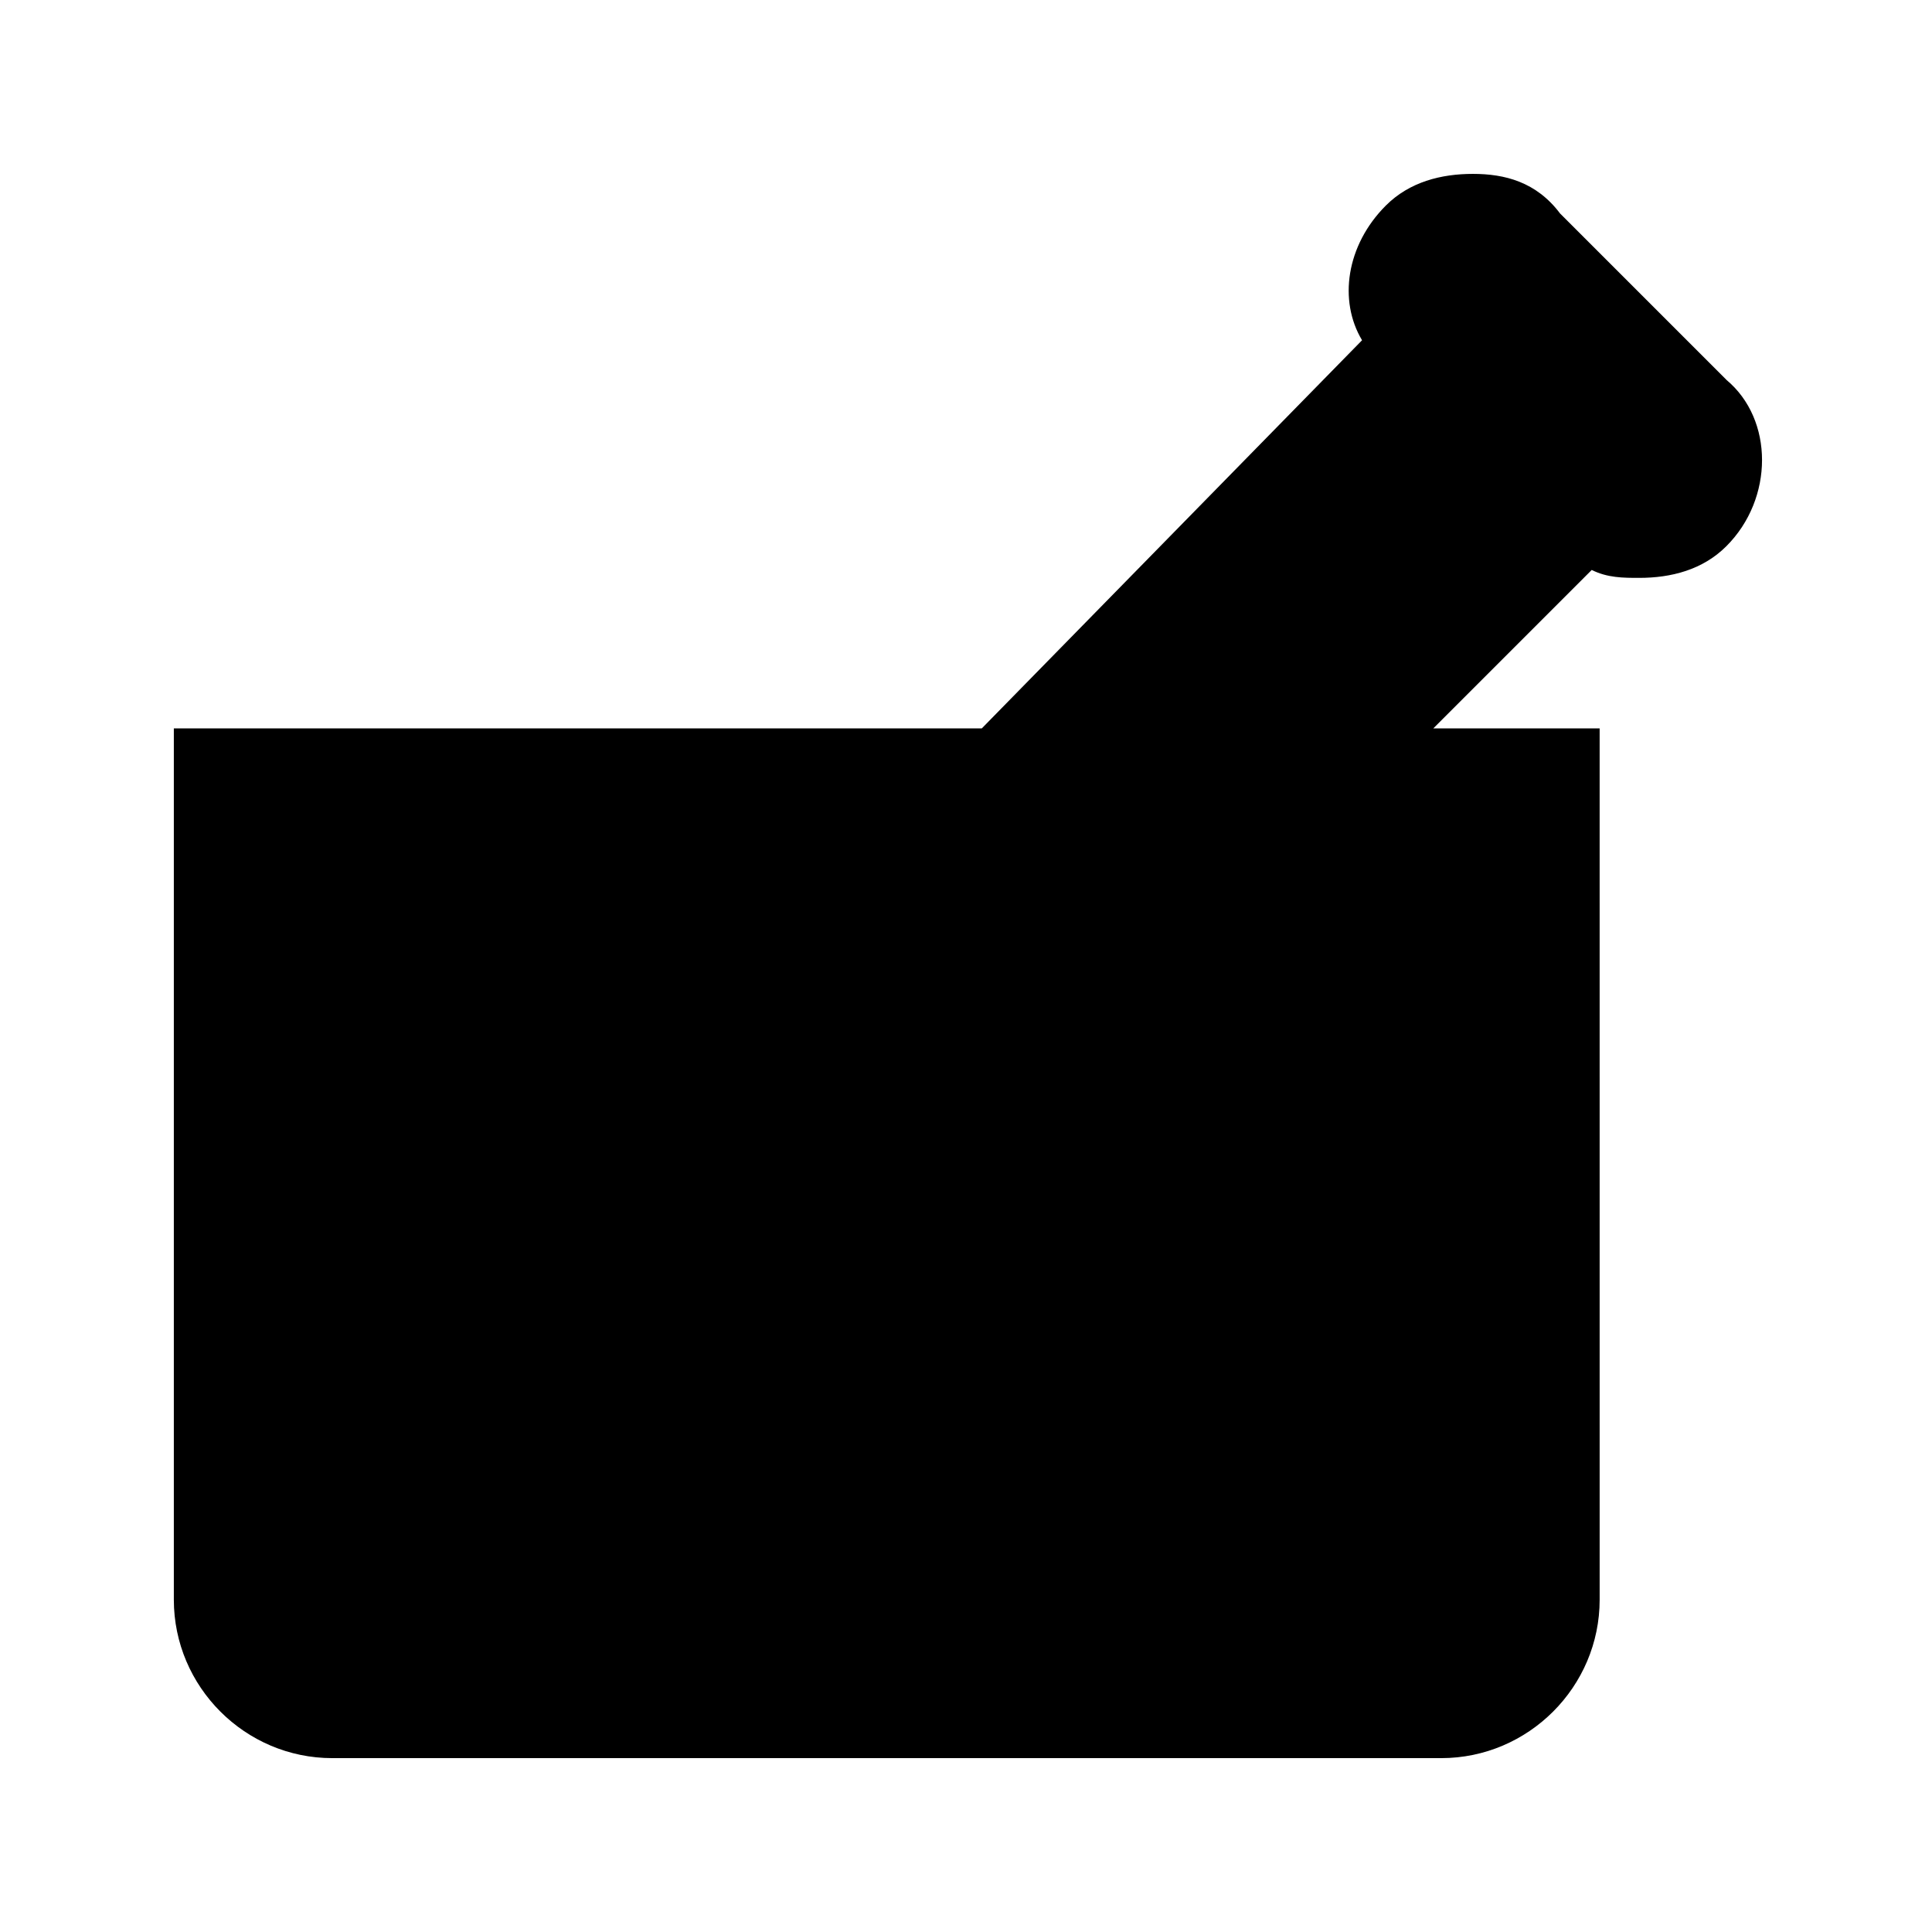 <?xml version="1.0" encoding="UTF-8"?>
<!-- Uploaded to: ICON Repo, www.iconrepo.com, Generator: ICON Repo Mixer Tools -->
<svg fill="#000000" width="800px" height="800px" version="1.1" viewBox="144 144 512 512" xmlns="http://www.w3.org/2000/svg">
 <path d="m601.52 244.66-44.082-44.082c-6.301-8.398-14.695-10.496-23.094-10.496-8.398 0-16.793 2.098-23.09 8.398-10.496 10.496-12.594 25.191-6.297 35.688l-100.77 102.86h-214.12v230.91c0 23.09 18.895 41.984 41.984 41.984h293.89c23.09 0 41.984-18.895 41.984-41.984l-0.004-230.91h-44.082l41.984-41.984c4.199 2.098 8.398 2.098 12.594 2.098 8.398 0 16.793-2.098 23.09-8.398 12.598-12.594 12.598-33.586 0.004-44.082z"/>
</svg>